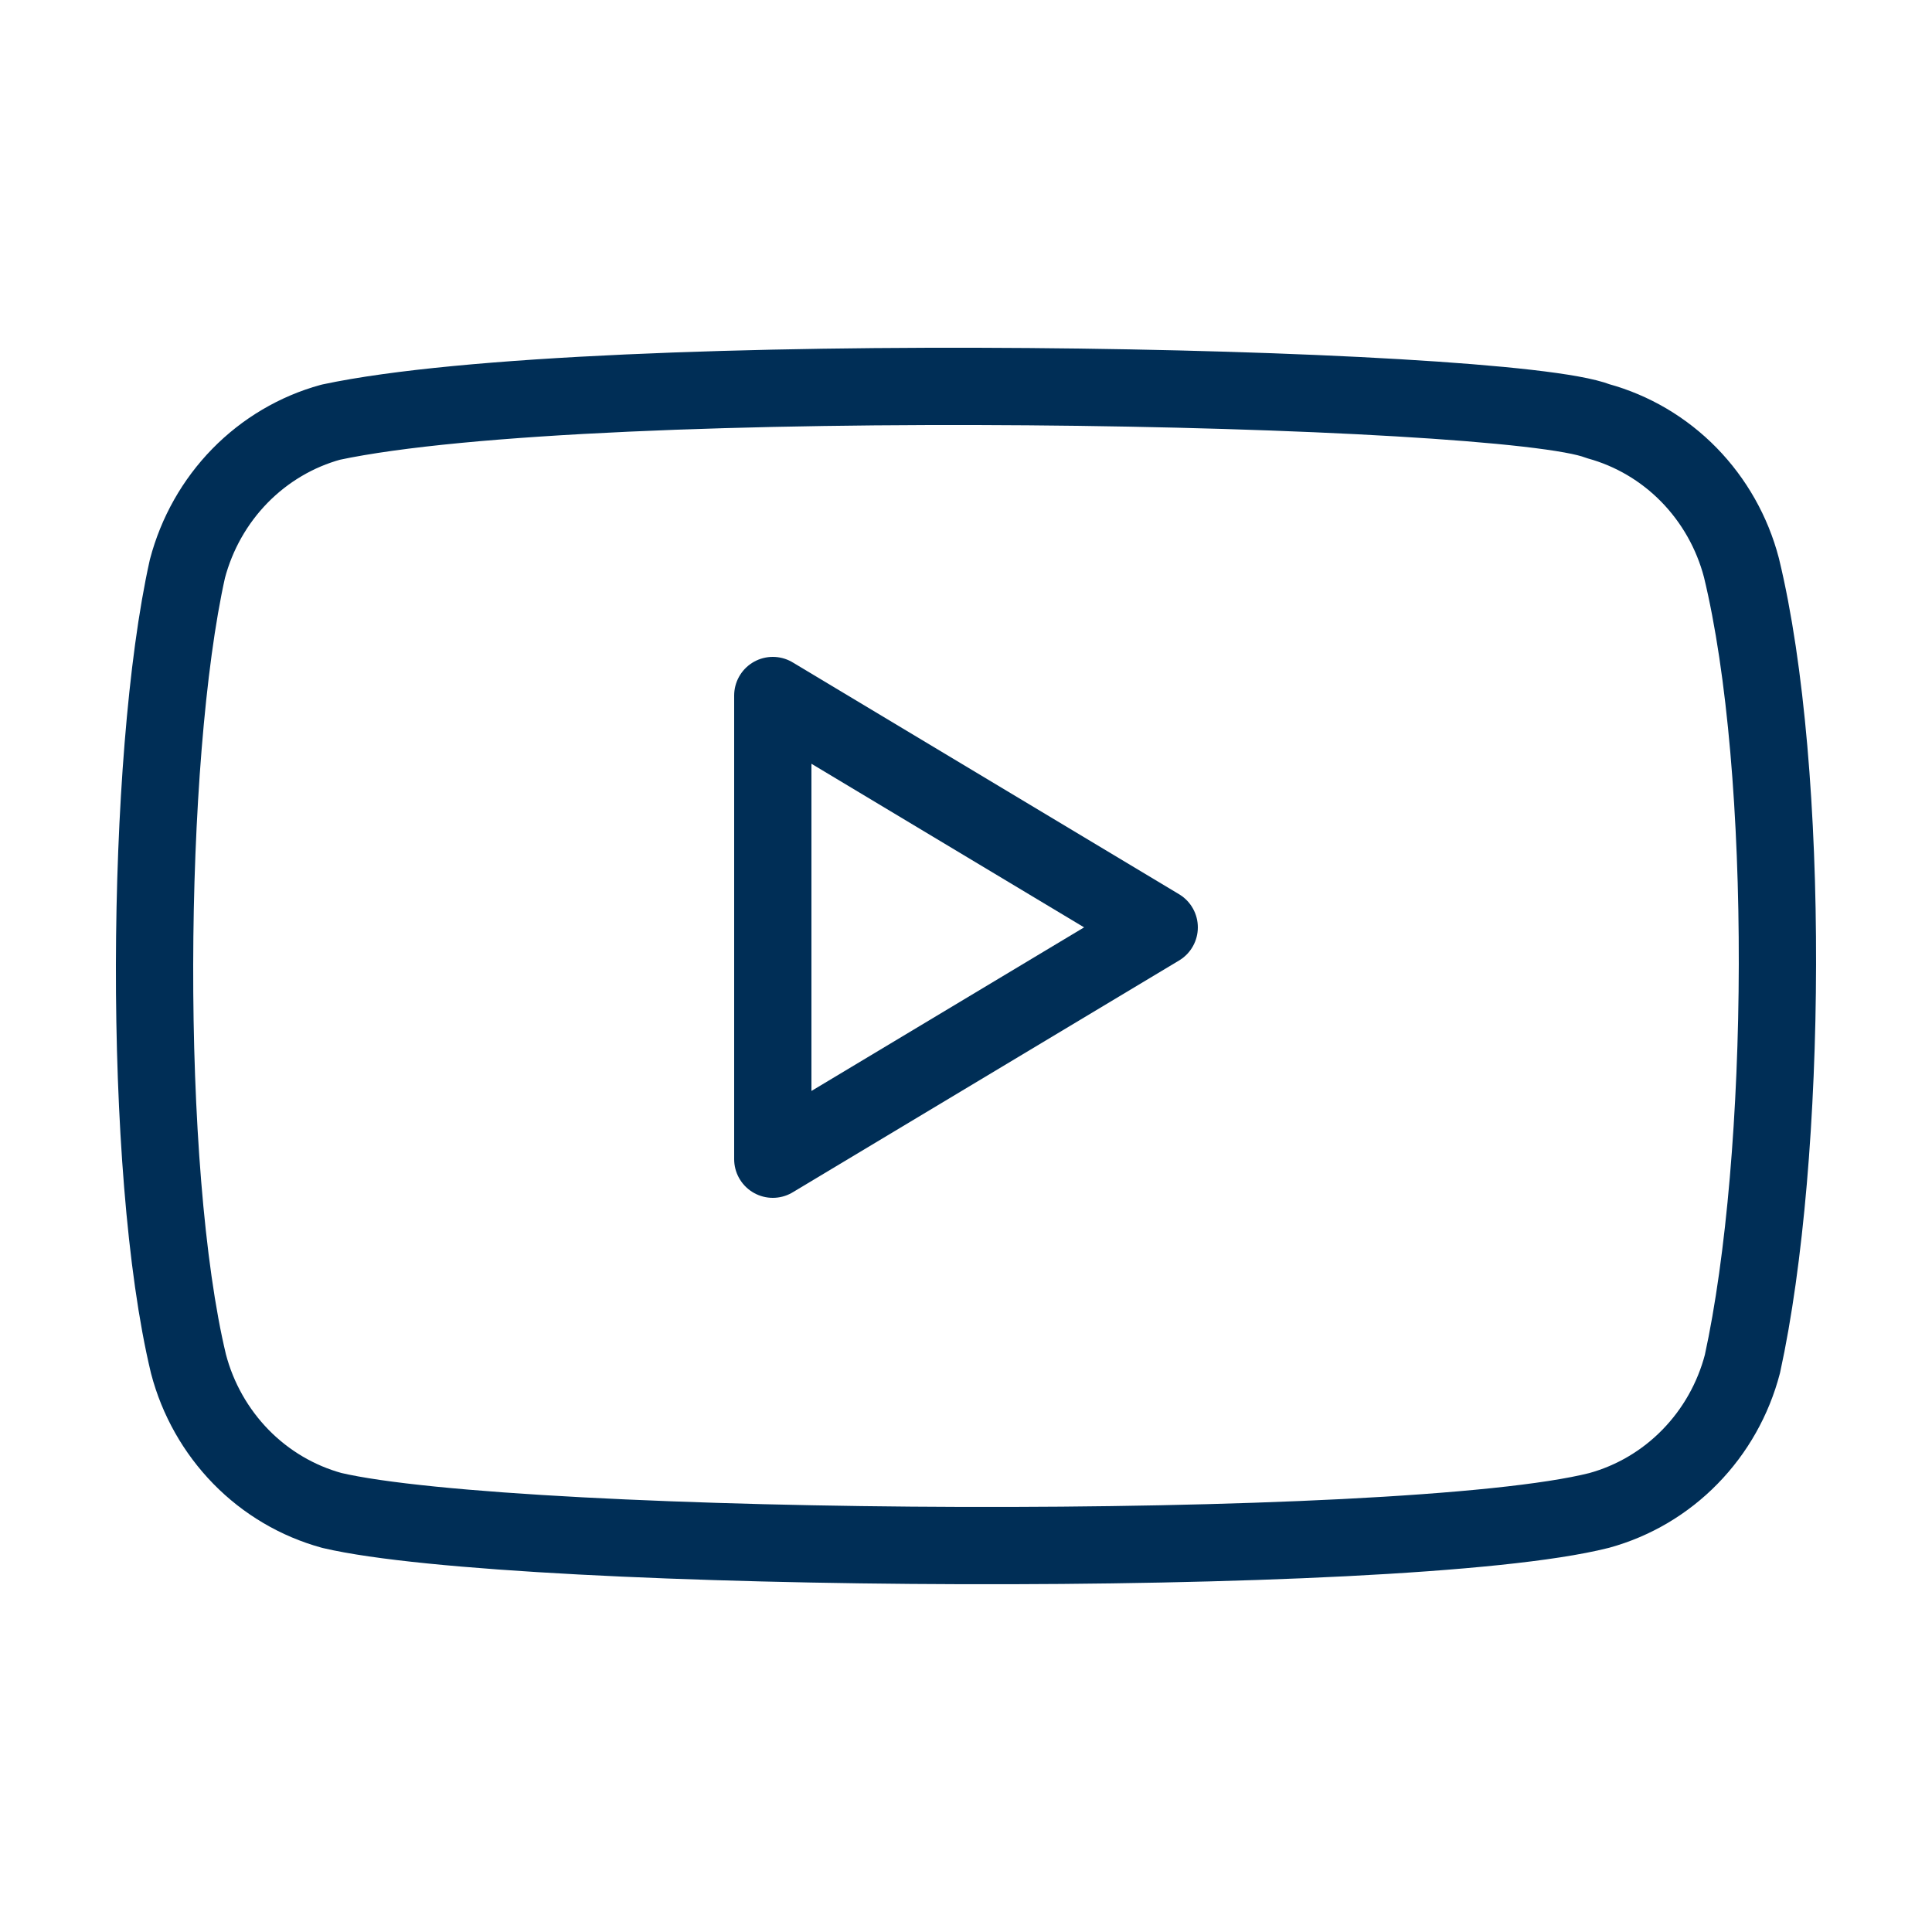 <?xml version="1.0" encoding="UTF-8"?> <svg xmlns="http://www.w3.org/2000/svg" width="25" height="25" viewBox="0 0 25 25" fill="none"><path d="M22.534 7.346C22.415 6.891 22.18 6.477 21.855 6.144C21.529 5.811 21.124 5.572 20.679 5.45C19.464 4.97 7.695 4.735 4.28 5.463C3.835 5.585 3.43 5.825 3.104 6.158C2.779 6.491 2.545 6.905 2.425 7.36C1.877 9.819 1.835 15.135 2.439 17.649C2.558 18.104 2.793 18.518 3.118 18.851C3.444 19.184 3.849 19.423 4.294 19.545C6.7 20.111 18.139 20.191 20.693 19.545C21.137 19.423 21.543 19.184 21.868 18.851C22.194 18.518 22.428 18.104 22.547 17.649C23.132 14.97 23.174 9.983 22.534 7.346Z" stroke="#002E56" stroke-linecap="round" stroke-linejoin="round"></path><path d="M15 12L10 9V15L15 12Z" stroke="#002E56" stroke-linecap="round" stroke-linejoin="round"></path></svg> 